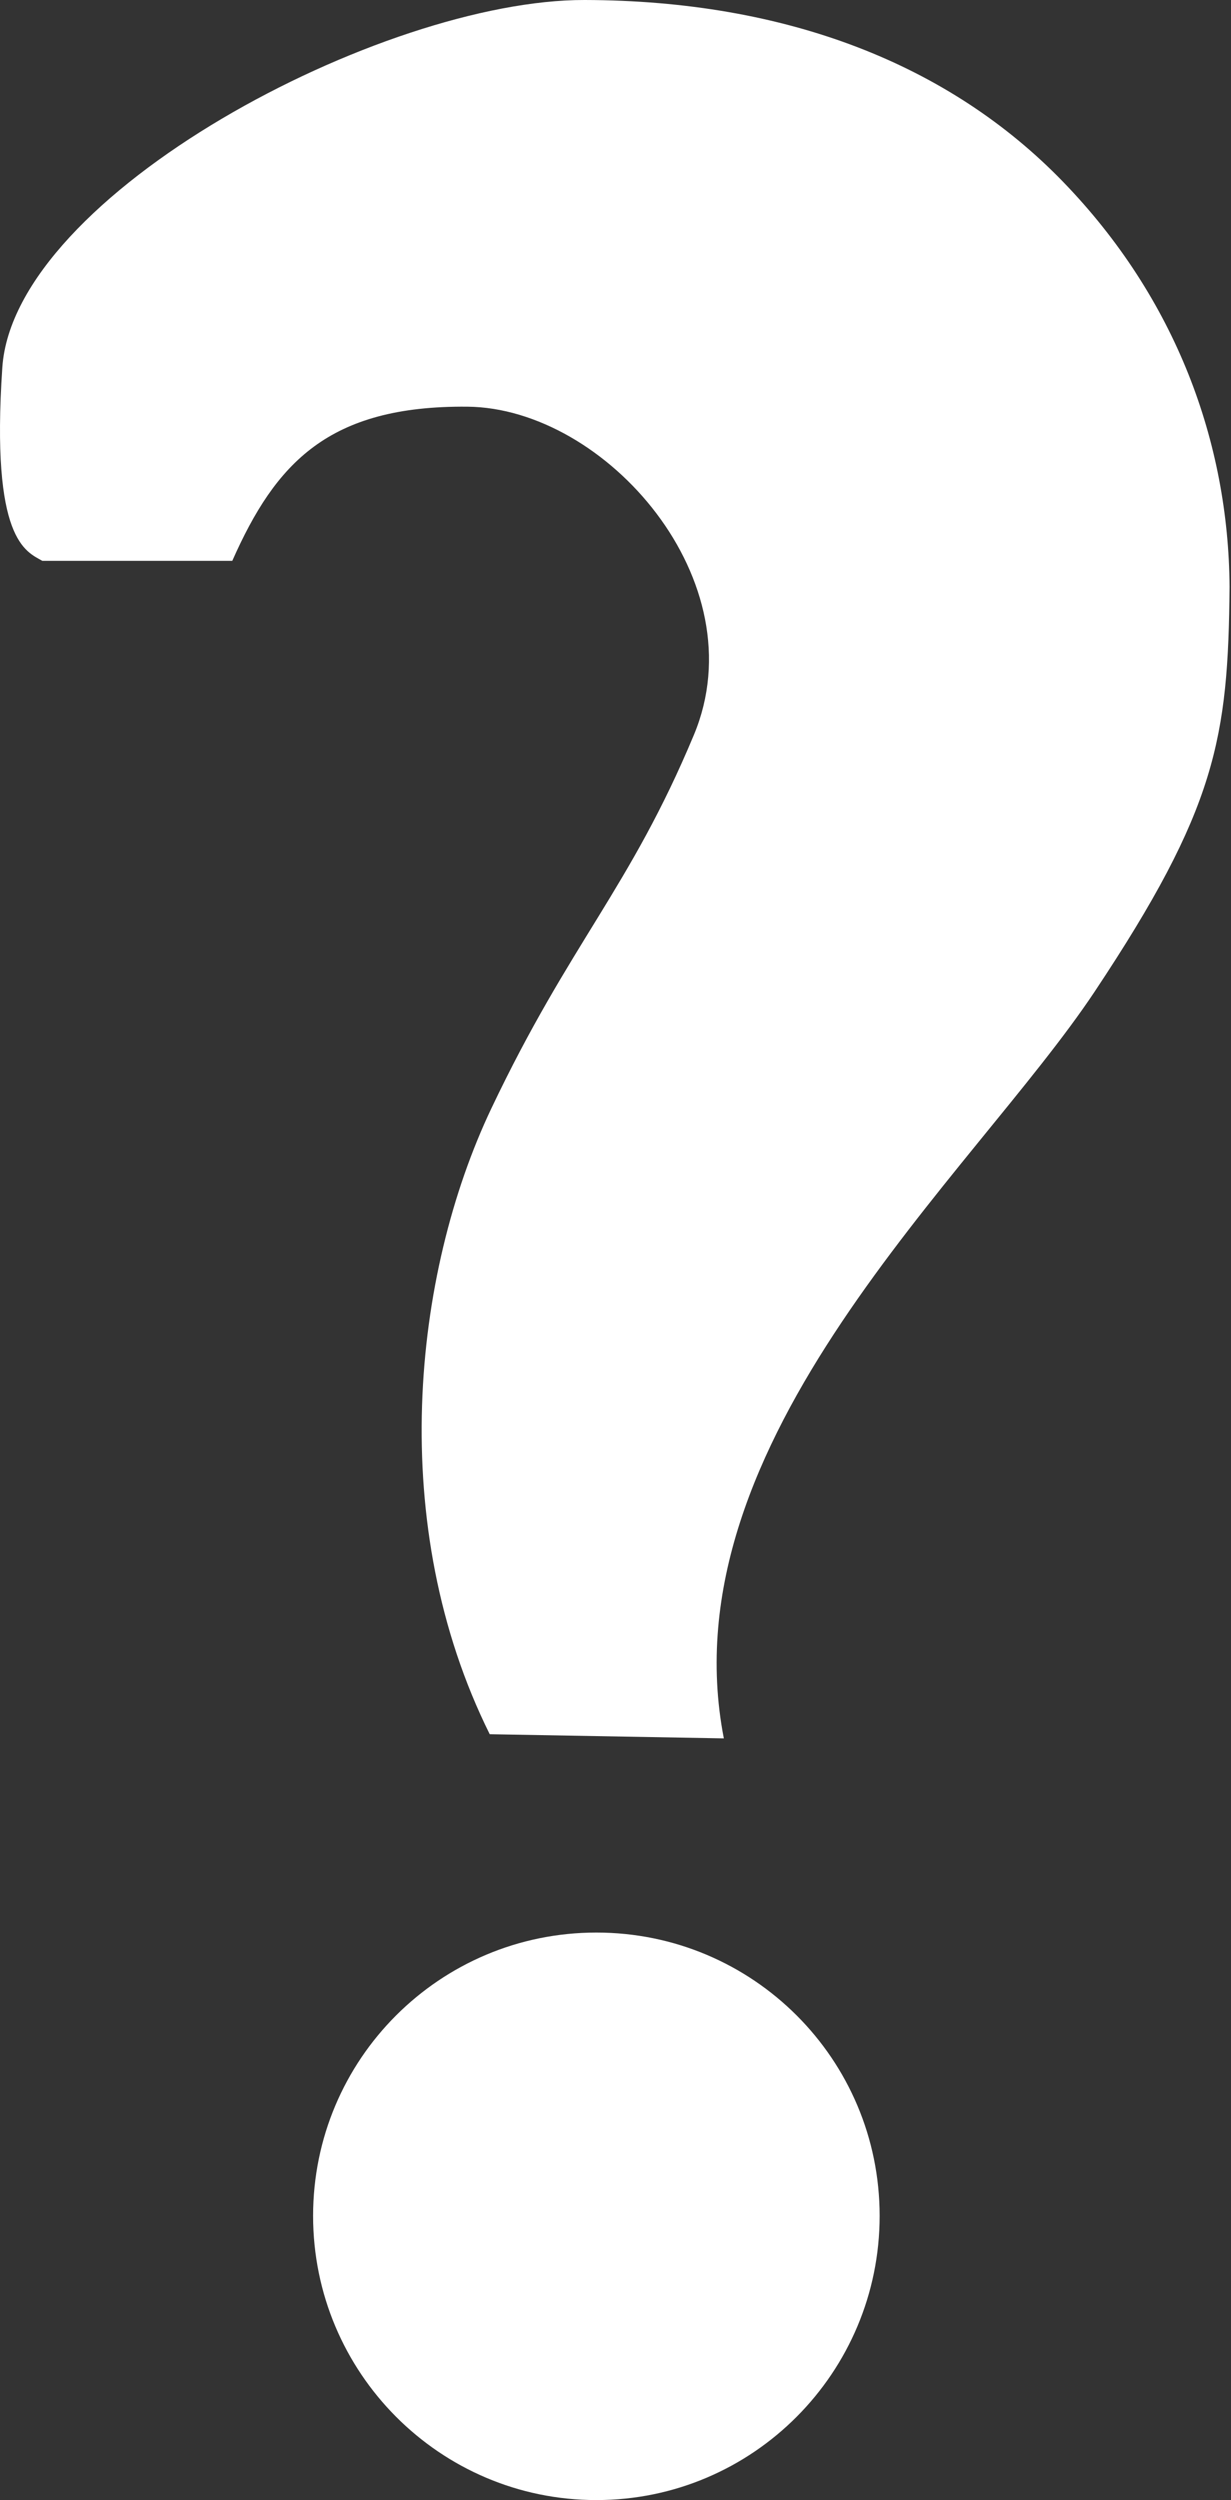 <svg width="591" height="1200" viewBox="0 0 591 1200" fill="none" xmlns="http://www.w3.org/2000/svg">
<rect x="0" y="0" width="591" height="1200" fill="#333333" stroke="none"/>
<path d="M280.716 0C183.564 -0.233 6.722 93.271 1.116 176.4C-4.49 259.529 12.441 264.652 20.316 269.2H111.516C132.355 222.146 157.736 194.639 224.316 195.2C290.896 195.761 363.928 279.046 333.116 352.8C302.304 426.554 273.831 452.243 235.916 532C198.002 611.757 185.337 732.231 235.116 832.4L347.516 834.4C319.696 691.412 466.955 564.019 525.516 476C584.075 387.981 589.641 354.433 590.316 281.6C589.799 212.486 564.772 143.419 510.316 87.2C455.86 30.981 377.868 0.234 280.716 0ZM286.315 927.601C211.141 927.601 150.315 988.426 150.315 1063.6C150.315 1138.78 211.141 1200 286.315 1200C361.49 1200 422.315 1138.77 422.315 1063.6C422.315 988.426 361.49 927.601 286.315 927.601V927.601Z" fill="white"/>
</svg>
